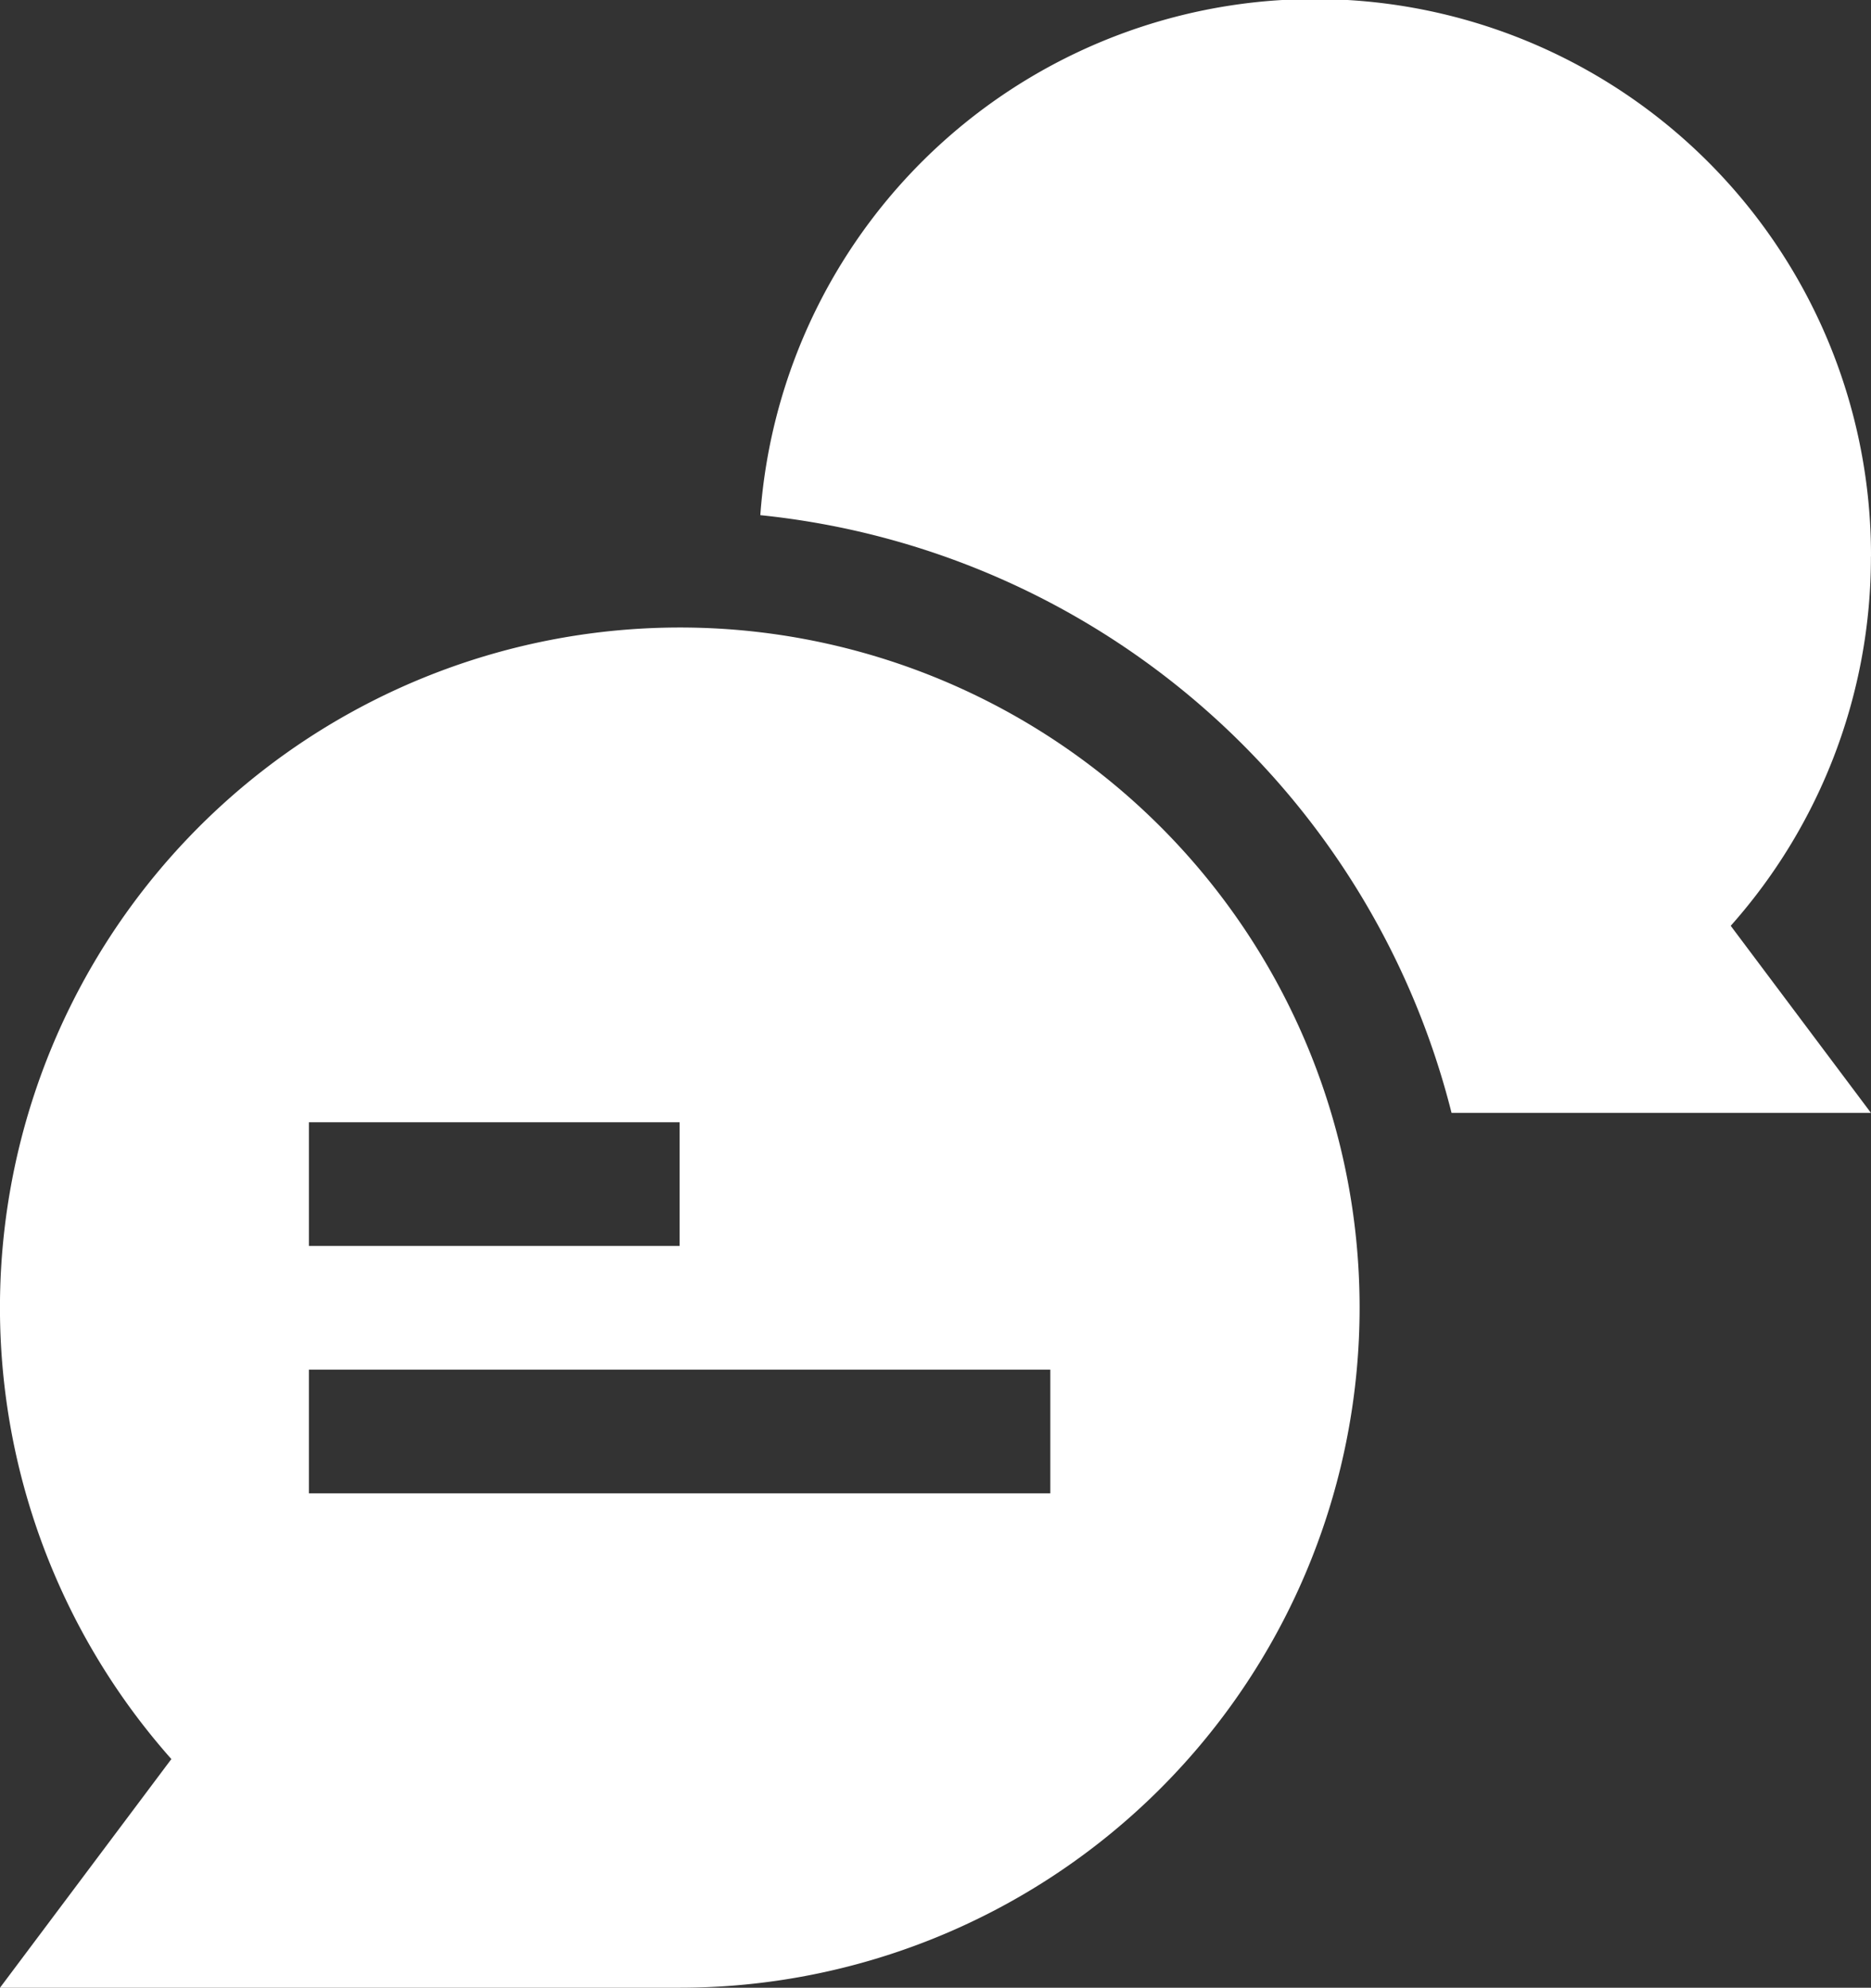 <svg xmlns="http://www.w3.org/2000/svg" width="25.942" height="27.557" viewBox="0 0 25.942 27.557"><rect x="0" y="0" width="25.942" height="27.557" fill="#333333" stroke="none"/><defs><style>.a{fill:#fff;}</style></defs><g transform="translate(-15)"><path class="a" d="M226.291,7.714a7.71,7.71,0,0,0-15.4-.572,11.04,11.04,0,0,1,9.584,8.286h5.815l-1.944-2.593a7.687,7.687,0,0,0,1.944-5.121Z" transform="translate(-185.349 0)"/><path class="a" d="M25.268,161.672a9.429,9.429,0,0,0-7.892,15.65L15,180.492h9.423a9.429,9.429,0,0,0,.845-18.82Zm-5.985,6.821h5.14v1.715h-5.14Zm10.28,5.145H19.283v-1.715h10.28Z" transform="translate(0 -152.935)"/></g></svg>